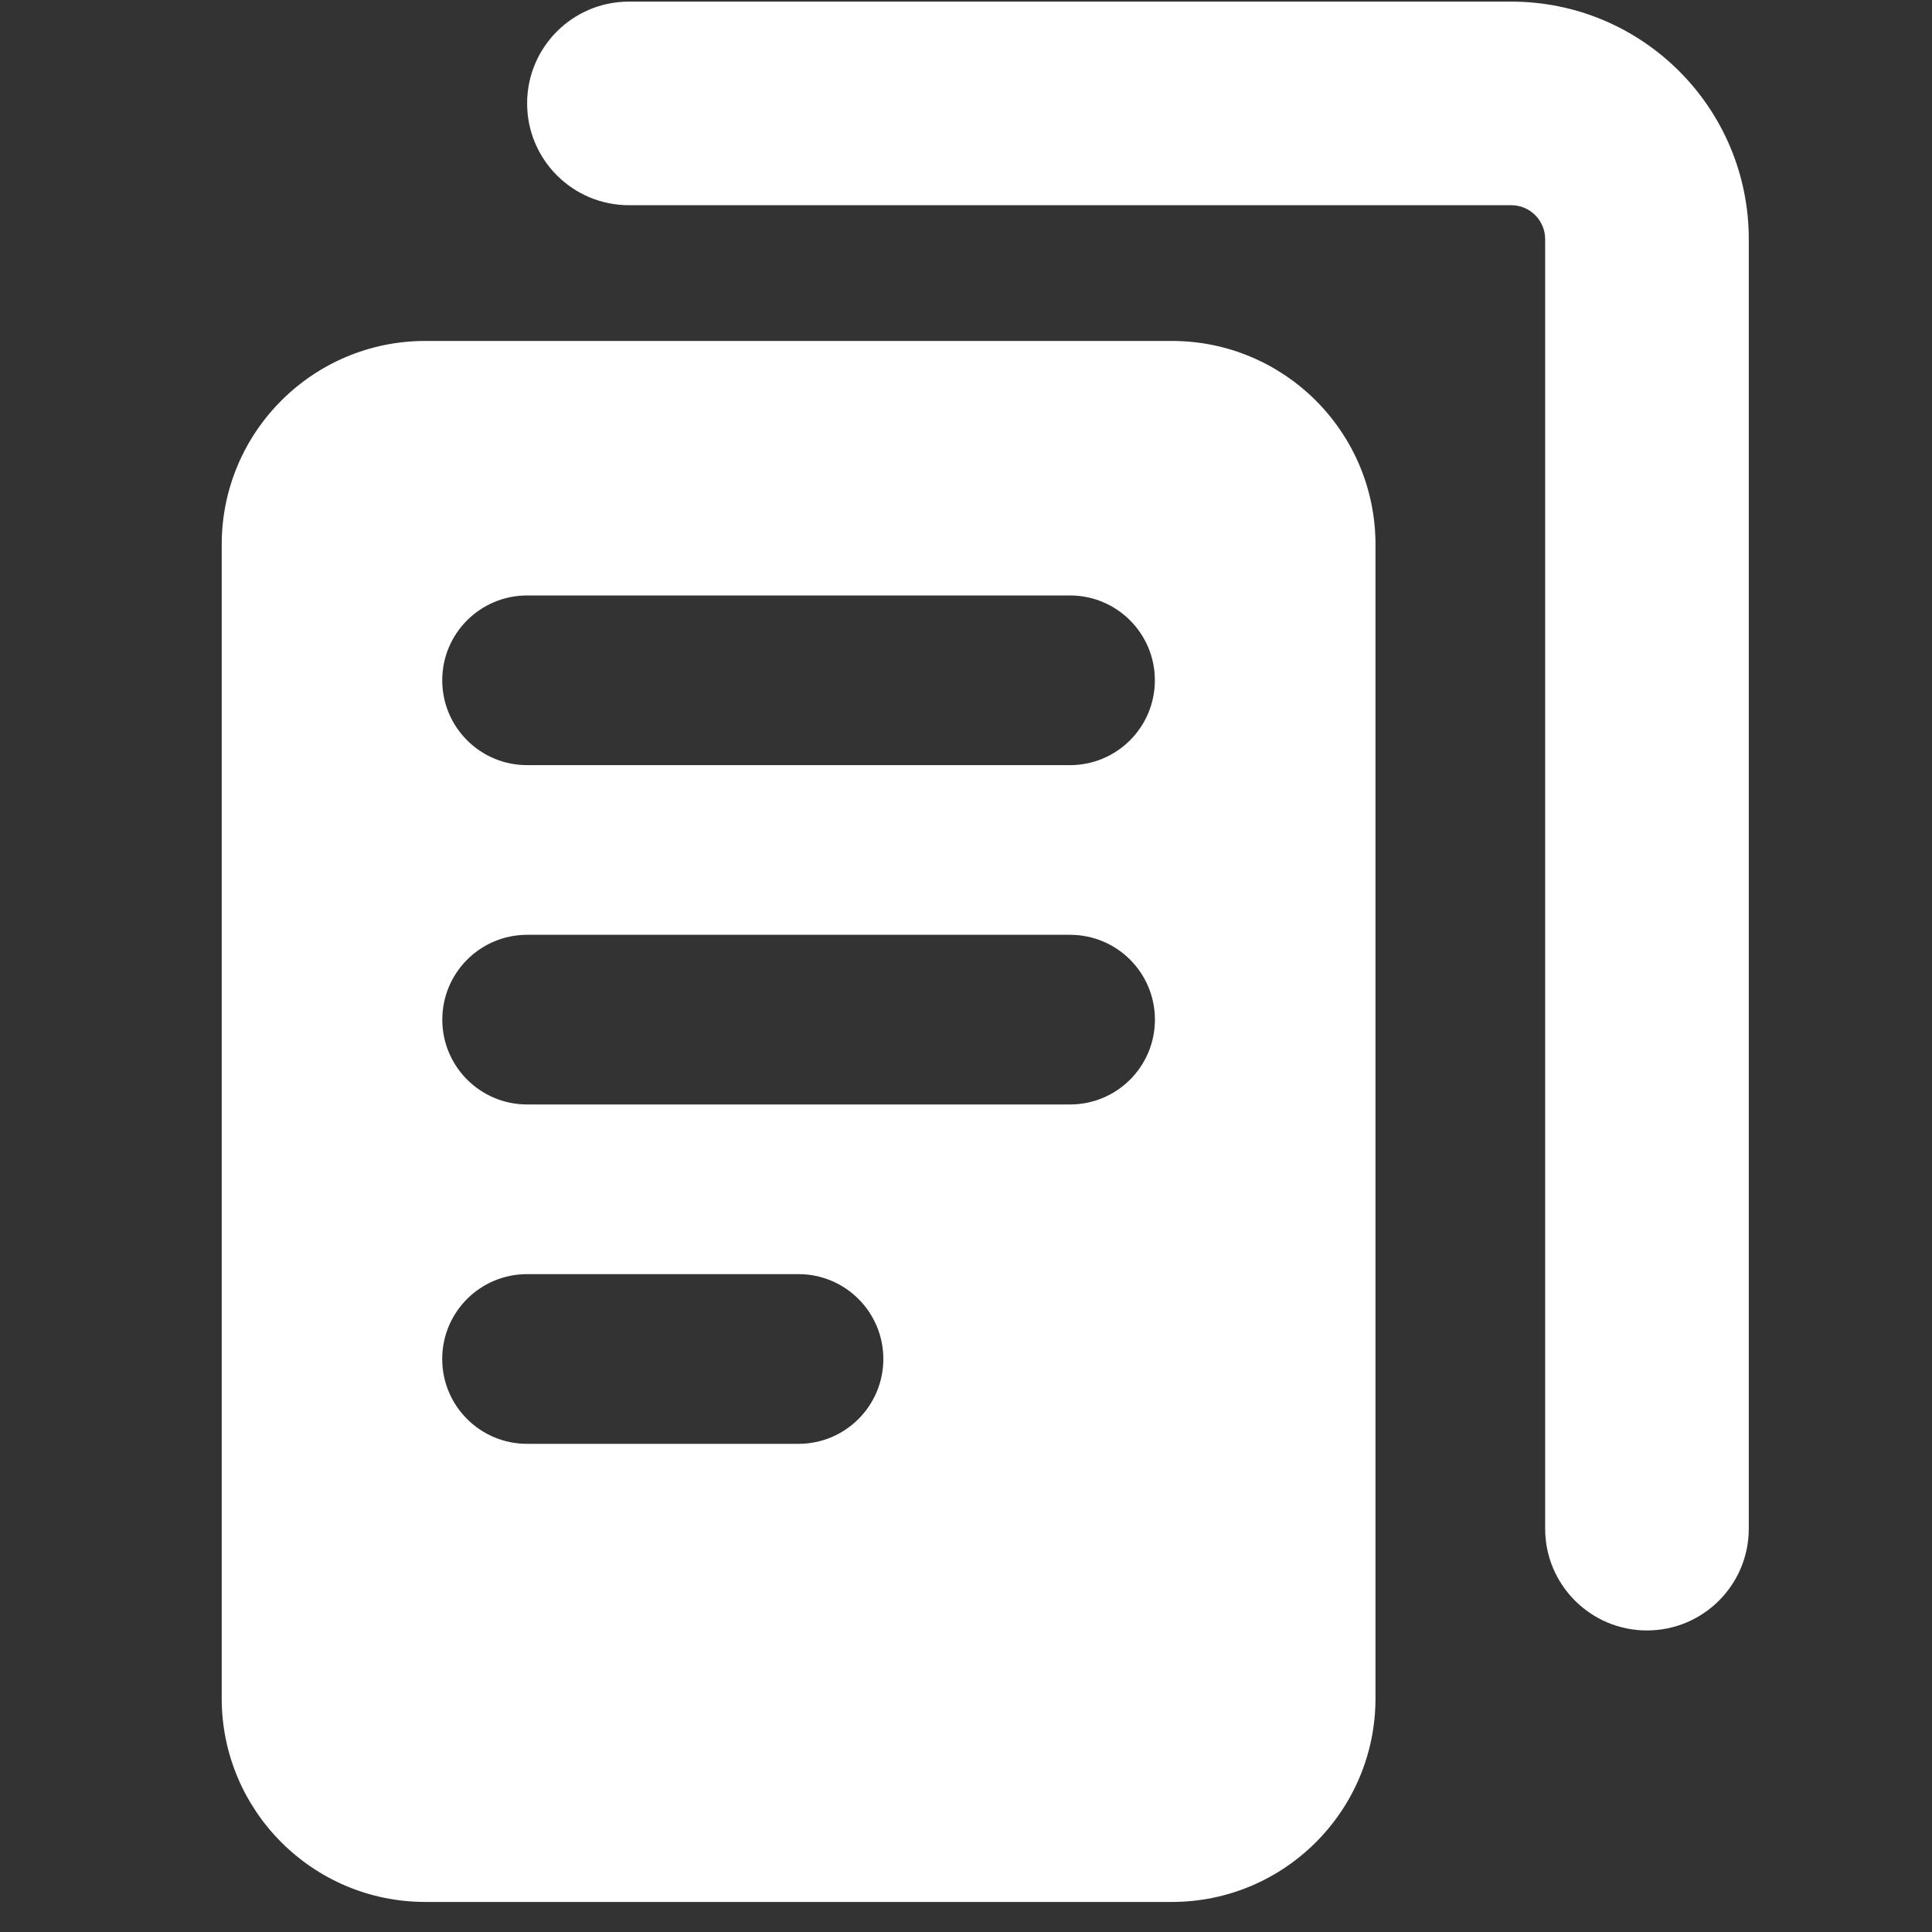 <svg width="61" height="61" viewBox="0 0 61 61" fill="none" xmlns="http://www.w3.org/2000/svg">
<rect x="0" y="0" width="61" height="61" fill="#333333" stroke="none"/>
<g clip-path="url(#clip0_10056_2637)">
<path fill-rule="evenodd" clip-rule="evenodd" d="M19.858 0.051C18.082 0.051 16.643 1.49 16.643 3.265C16.643 5.04 18.082 6.479 19.858 6.479H47.715C48.306 6.479 48.786 6.959 48.786 7.551V48.265C48.786 50.04 50.225 51.479 52 51.479C53.776 51.479 55.215 50.04 55.215 48.265V7.551C55.215 3.409 51.857 0.051 47.715 0.051H19.858ZM7 17.194C7 13.643 9.878 10.765 13.429 10.765H37C40.55 10.765 43.429 13.643 43.429 17.194V53.622C43.429 57.172 40.55 60.051 37 60.051H13.429C9.878 60.051 7 57.172 7 53.622V17.194ZM13.963 21.479C13.963 20 15.162 18.801 16.642 18.801H33.784C35.264 18.801 36.463 20 36.463 21.479C36.463 22.959 35.264 24.158 33.784 24.158H16.642C15.162 24.158 13.963 22.959 13.963 21.479ZM16.644 29.515C15.164 29.515 13.965 30.714 13.965 32.194C13.965 33.673 15.164 34.872 16.644 34.872H33.786C35.266 34.872 36.465 33.673 36.465 32.194C36.465 30.714 35.266 29.515 33.786 29.515H16.644ZM13.962 42.908C13.962 41.429 15.161 40.229 16.64 40.229H25.212C26.691 40.229 27.89 41.429 27.89 42.908C27.89 44.387 26.691 45.587 25.212 45.587H16.64C15.161 45.587 13.962 44.387 13.962 42.908Z" fill="white"/>
</g>
<defs>
<clipPath id="clip0_10056_2637">
<rect width="60" height="60" fill="white" transform="translate(0.57 0.051)"/>
</clipPath>
</defs>
</svg>

